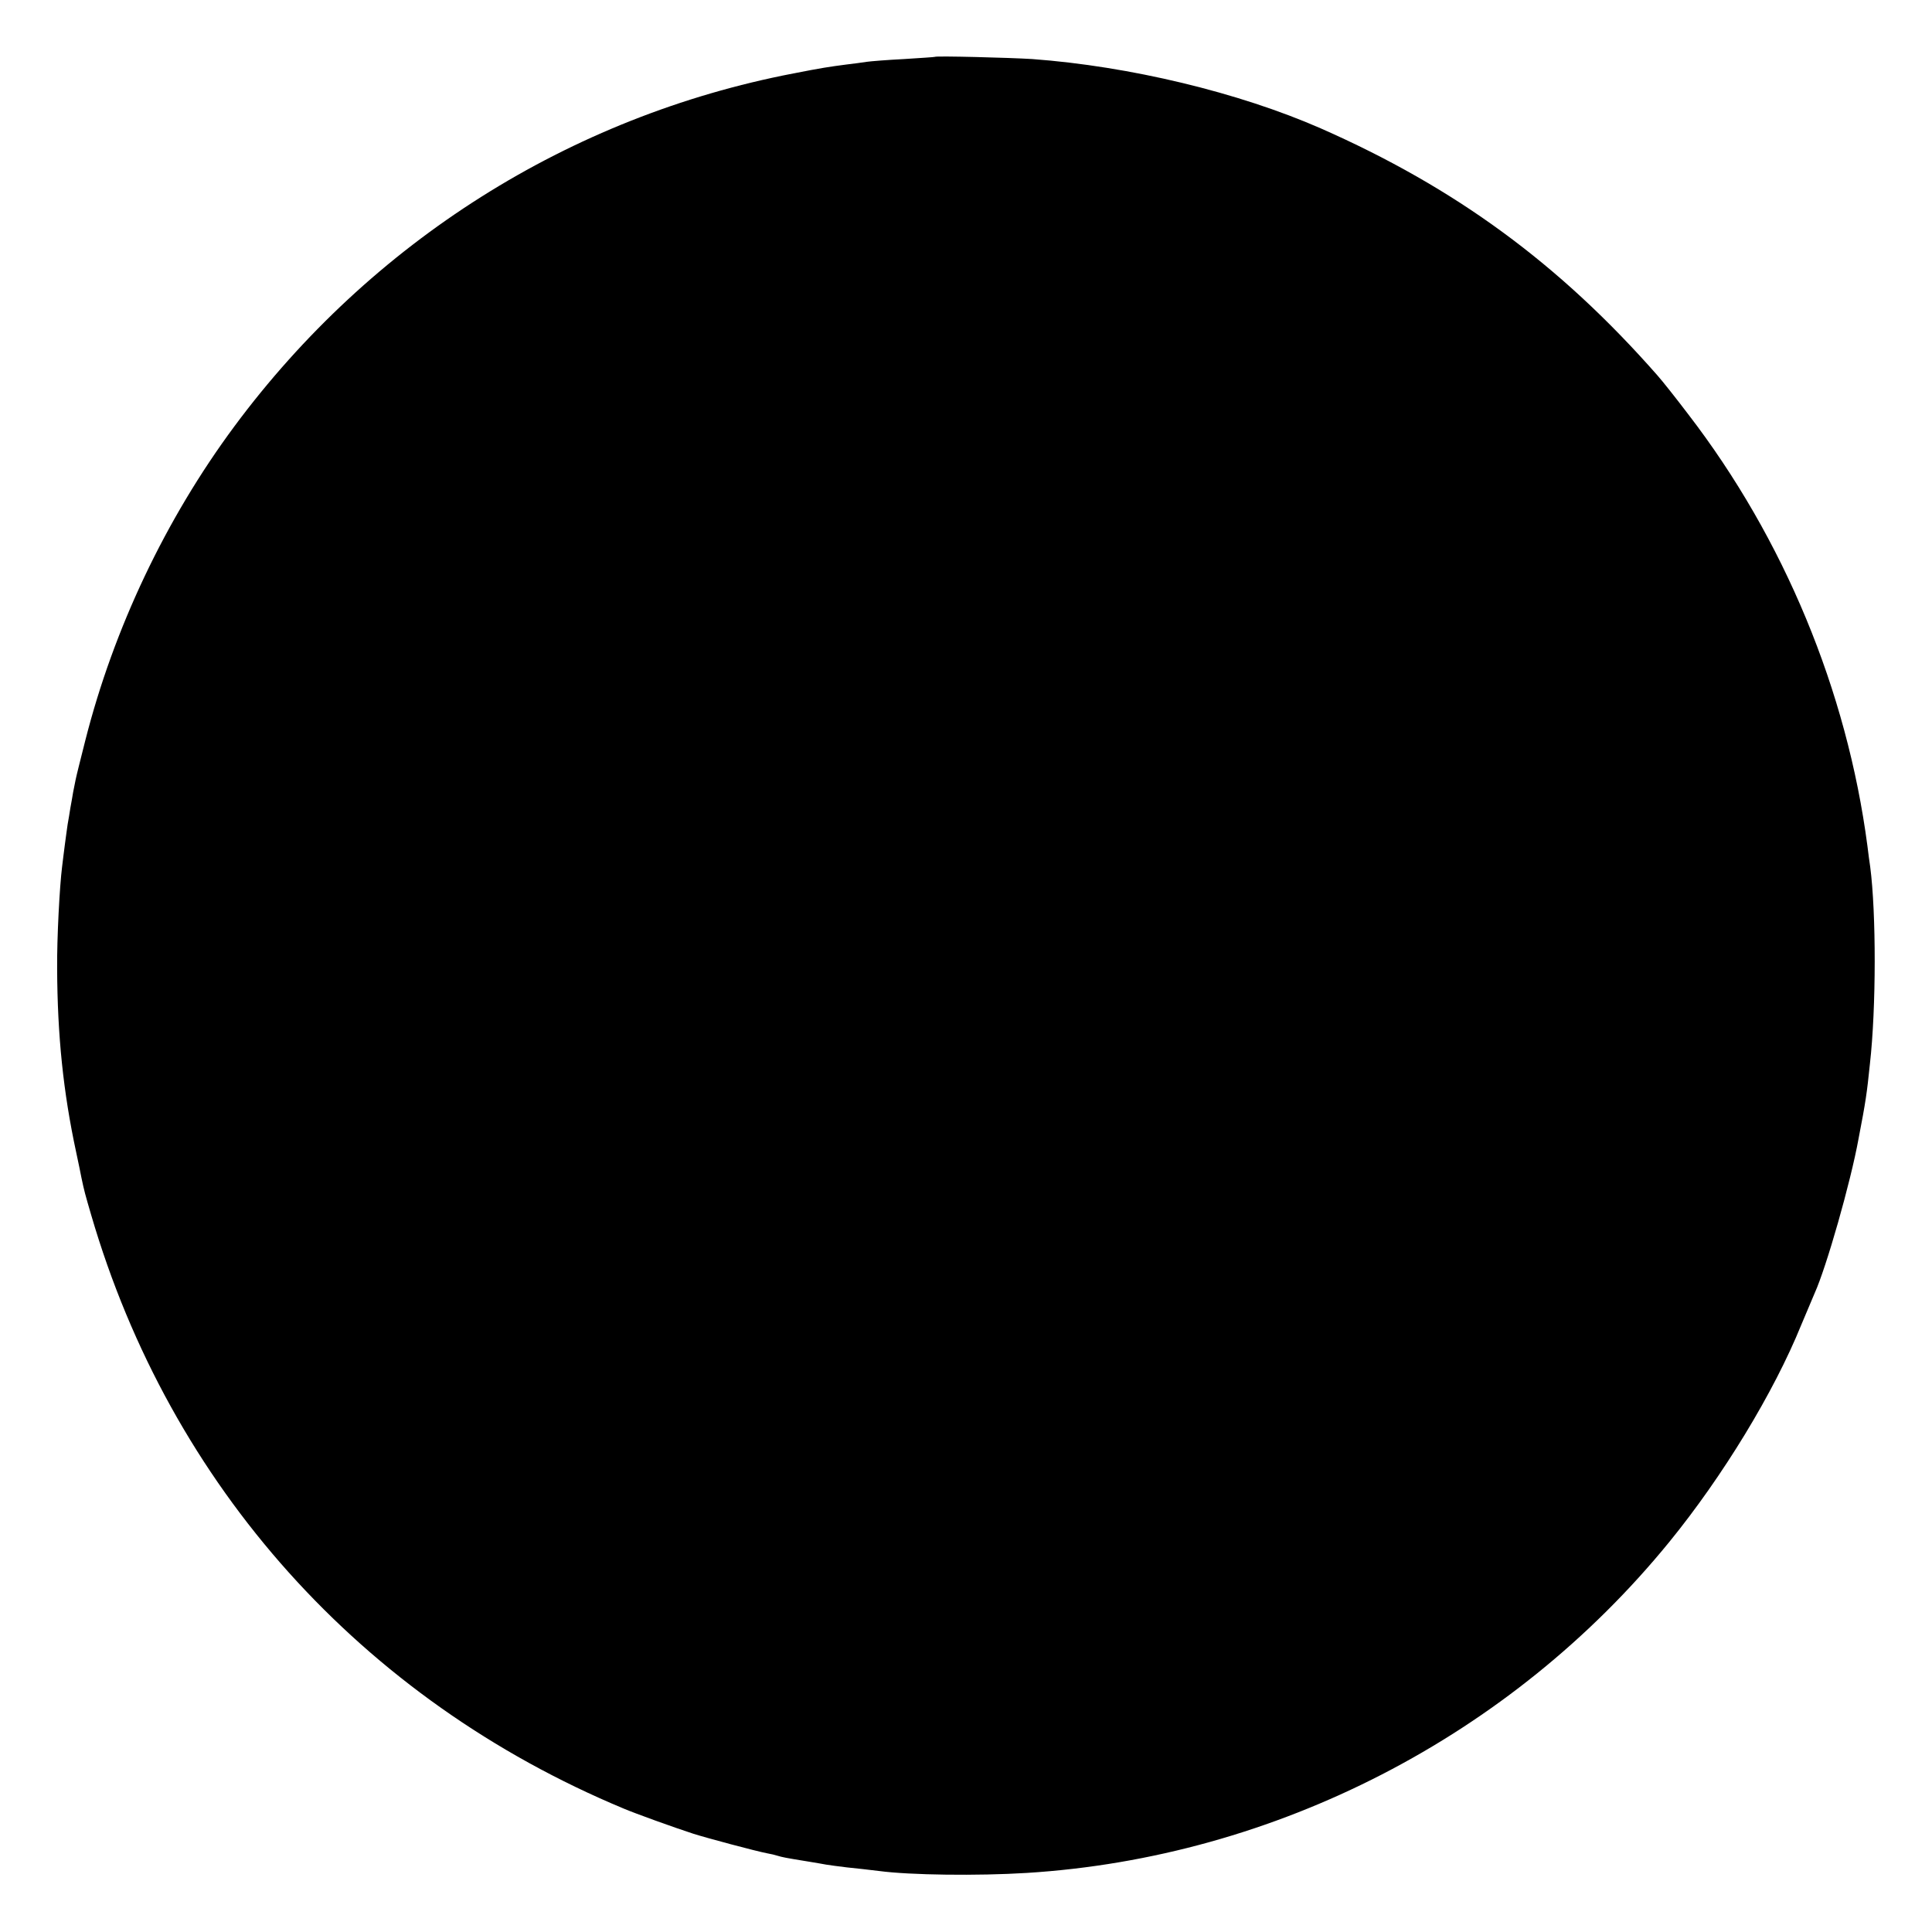 <?xml version="1.0" standalone="no"?>
<!DOCTYPE svg PUBLIC "-//W3C//DTD SVG 20010904//EN"
 "http://www.w3.org/TR/2001/REC-SVG-20010904/DTD/svg10.dtd">
<svg version="1.0" xmlns="http://www.w3.org/2000/svg"
 width="700pt" height="700pt" viewBox="0 0 700 700"
 preserveAspectRatio="xMidYMid meet">
<g transform="translate(0,700) scale(0.1,-0.1)"
fill="#000000" stroke="none">
<path d="M3387 6794 c-1 -1 -51 -4 -112 -8 -60 -3 -121 -8 -135 -10 -14 -2
-47 -7 -75 -10 -61 -8 -88 -12 -190 -32 -811 -156 -1530 -610 -2026 -1279
-249 -336 -437 -732 -540 -1138 -17 -67 -33 -131 -35 -142 -2 -11 -6 -31 -9
-45 -2 -14 -7 -40 -10 -57 -3 -18 -7 -45 -10 -60 -2 -16 -7 -48 -10 -73 -3
-25 -8 -61 -10 -80 -9 -71 -19 -258 -18 -370 1 -241 22 -447 69 -665 8 -38 17
-80 19 -92 10 -48 14 -62 35 -134 287 -984 980 -1756 1930 -2152 40 -17 181
-68 252 -91 47 -15 226 -63 268 -71 12 -2 29 -6 38 -9 17 -5 25 -7 112 -21 25
-4 53 -9 64 -11 10 -2 44 -6 75 -10 31 -3 83 -9 116 -13 112 -15 358 -18 535
-7 901 56 1755 496 2328 1199 194 238 379 542 478 786 20 47 42 100 49 116 42
93 130 400 159 560 26 135 30 163 41 270 23 203 23 547 1 715 -2 14 -7 48 -10
75 -74 562 -302 1113 -650 1565 -44 58 -94 121 -111 140 -355 404 -732 680
-1220 895 -297 130 -692 225 -1045 251 -80 5 -348 12 -353 8z"/>
</g>
</svg>
